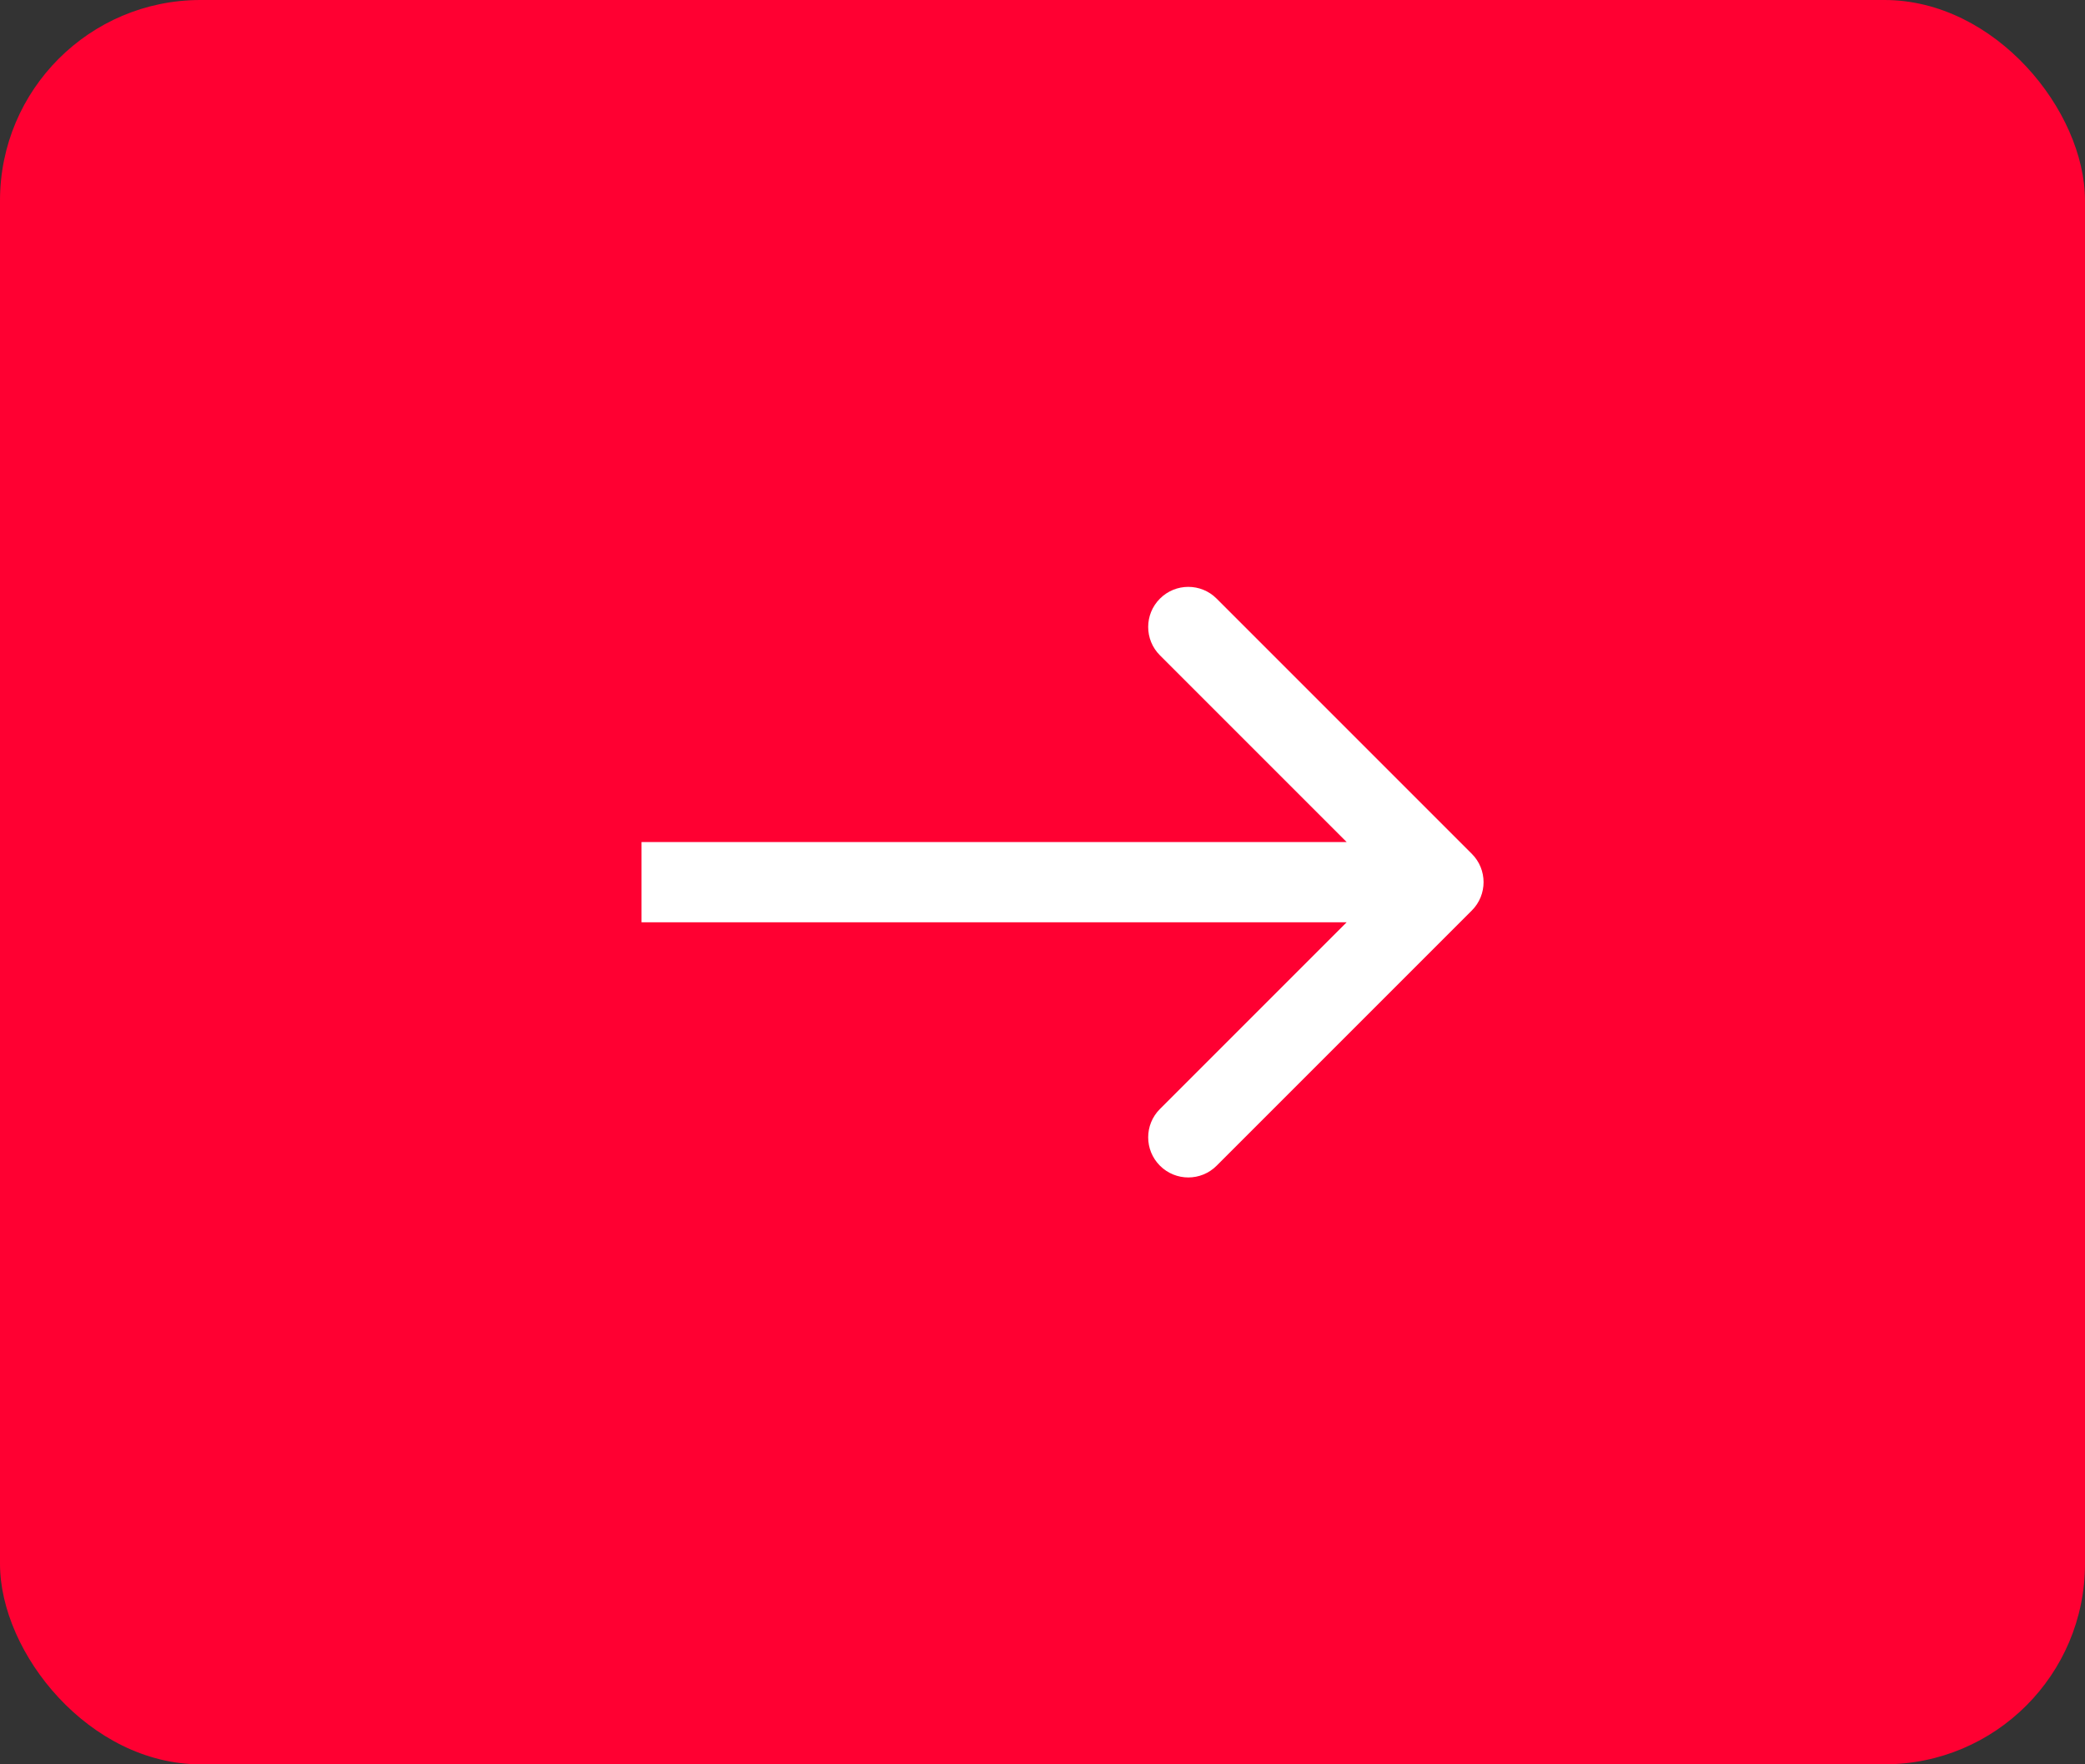 <svg width="52" height="44" viewBox="0 0 52 44" fill="none" xmlns="http://www.w3.org/2000/svg">
<rect x="0" y="0" width="52" height="44" fill="#333333" stroke="none"/>
<rect width="52" height="44" rx="5" fill="#FF0032"/>
<path d="M36.707 22.707C37.098 22.317 37.098 21.683 36.707 21.293L30.343 14.929C29.953 14.538 29.32 14.538 28.929 14.929C28.538 15.319 28.538 15.953 28.929 16.343L34.586 22L28.929 27.657C28.538 28.047 28.538 28.68 28.929 29.071C29.32 29.462 29.953 29.462 30.343 29.071L36.707 22.707ZM16 23L36 23V21L16 21V23Z" fill="white"/>
</svg>
